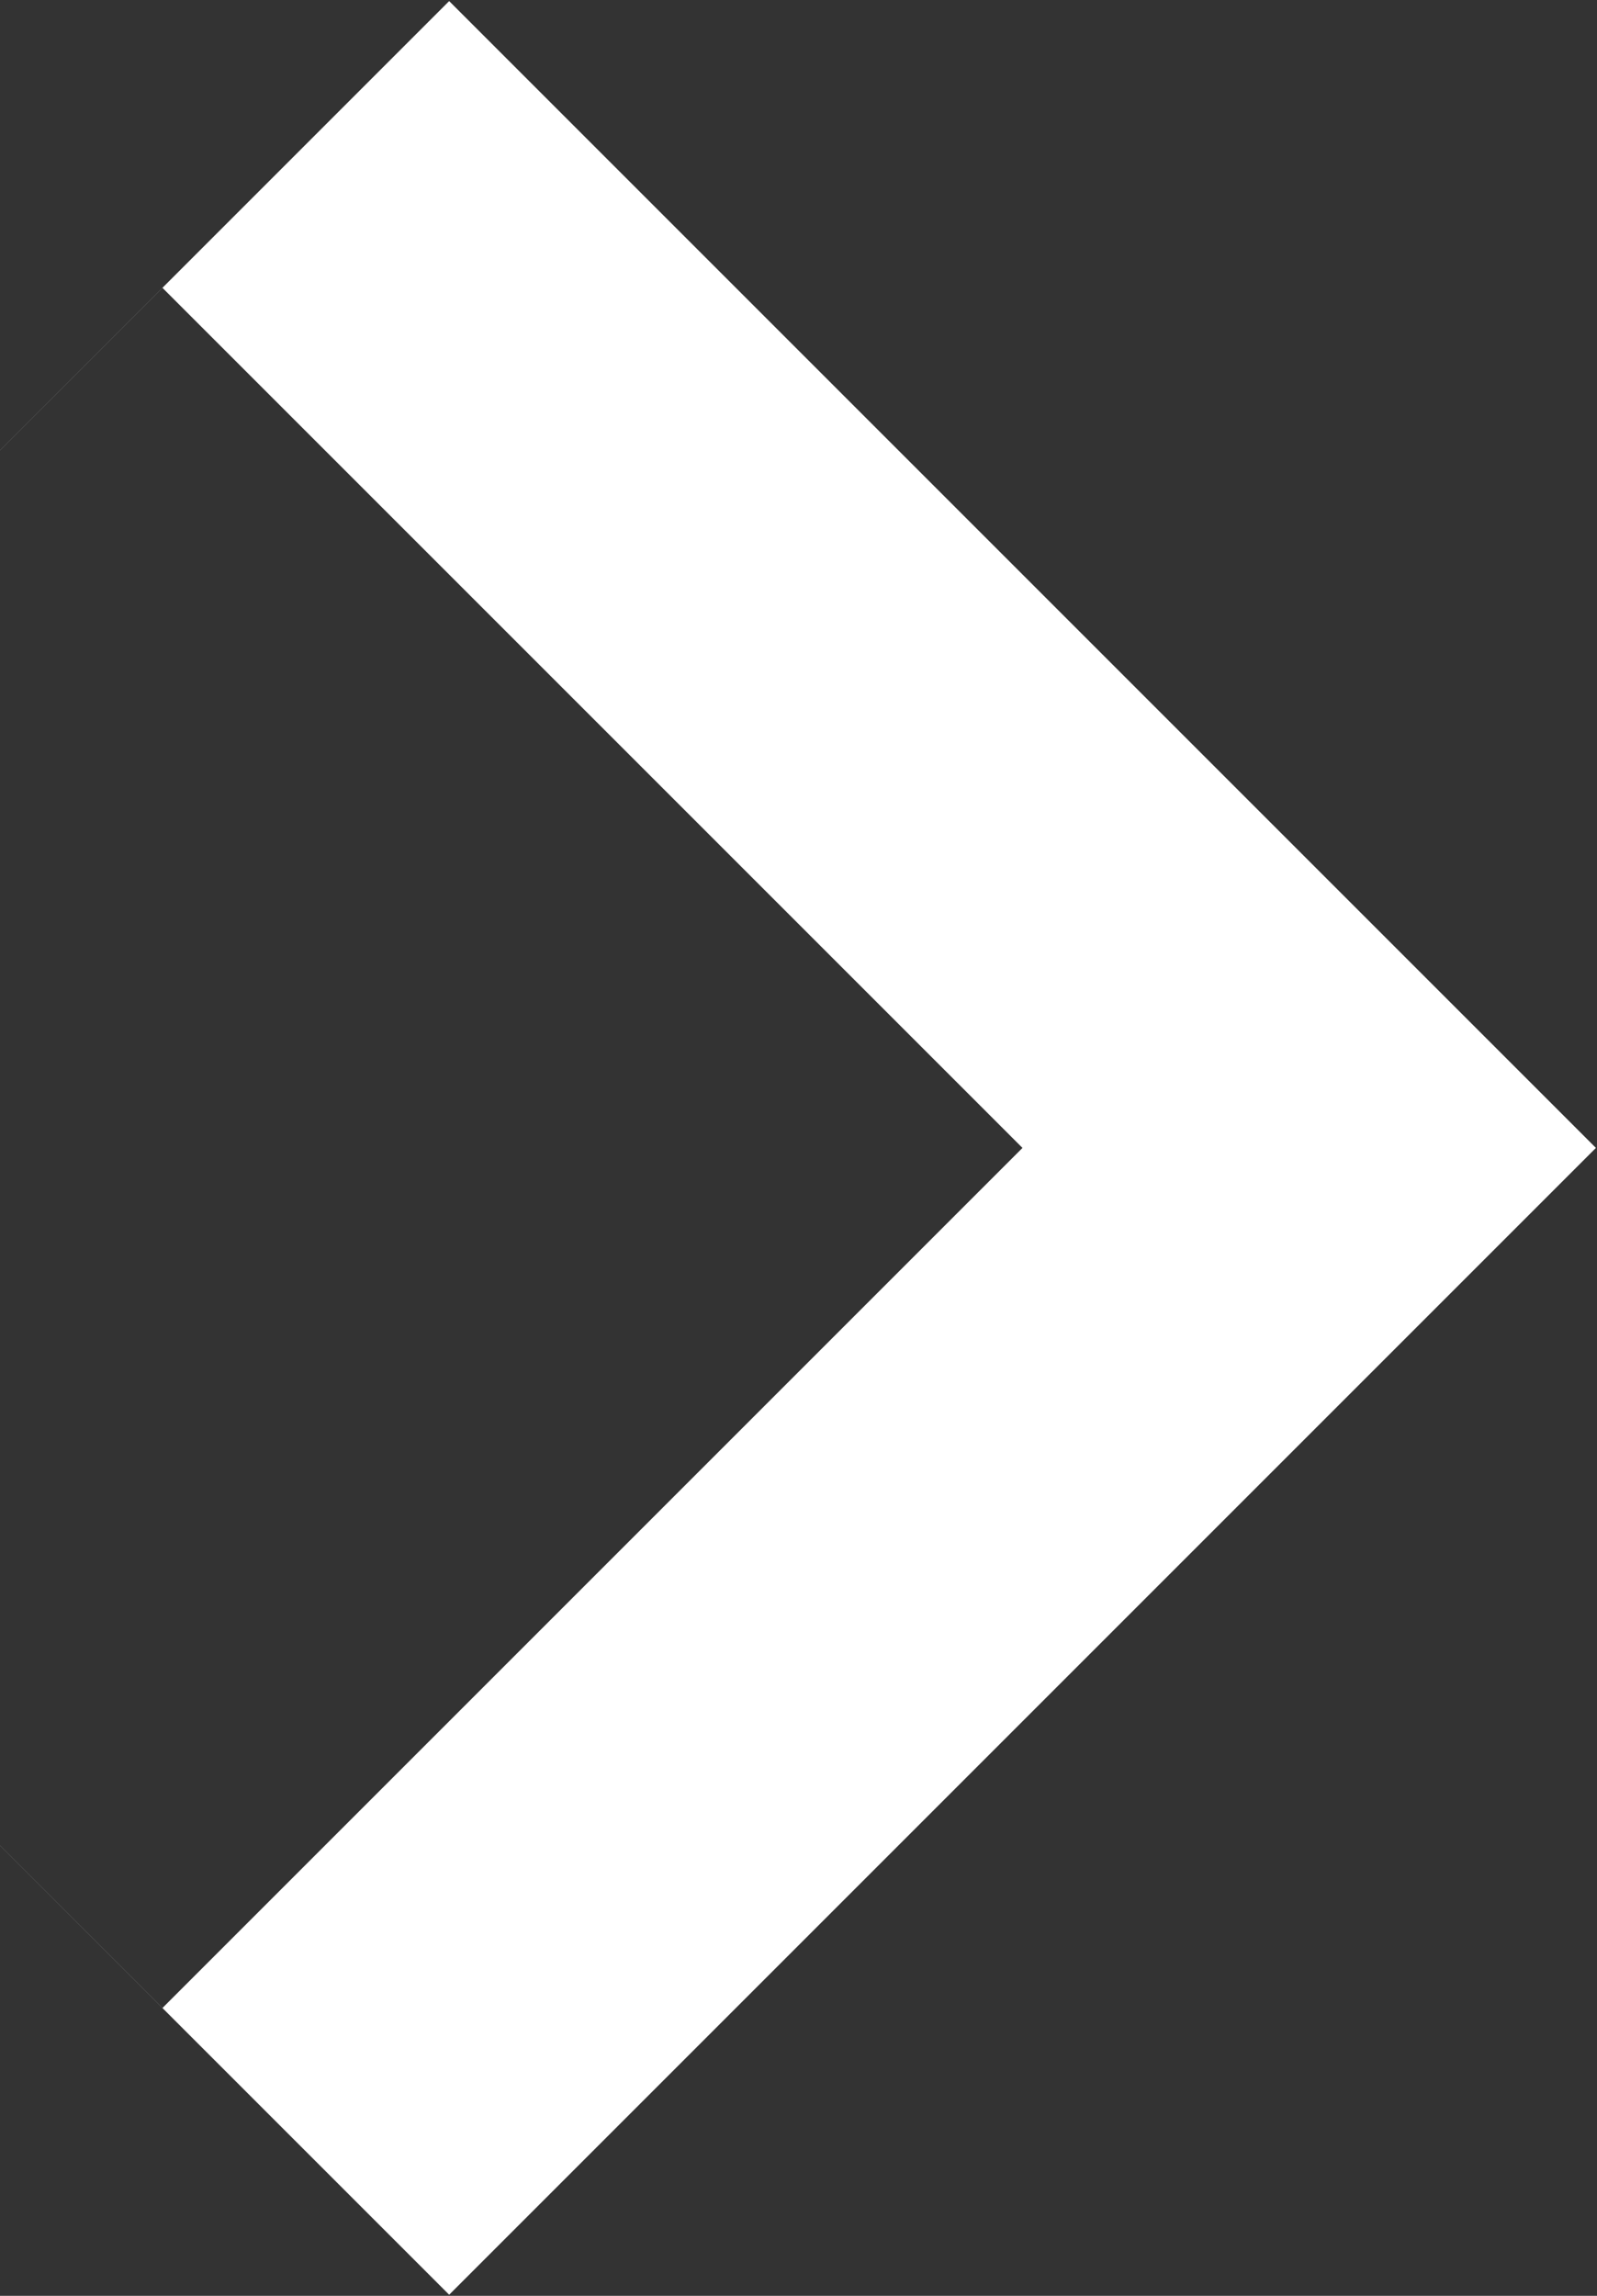 <svg xmlns="http://www.w3.org/2000/svg" xmlns:xlink="http://www.w3.org/1999/xlink" preserveAspectRatio="xMidYMid" width="16" height="23" viewBox="0 0 16 23">
  <rect x="0" y="0" width="16" height="23" fill="#333333" stroke="none"/>
  <defs>
    <style>
      .cls-1 {
        fill: #fff;
        fill-rule: evenodd;
      }
    </style>
  </defs>
  <path d="M4.500,0.011 L15.989,11.500 L4.500,22.989 L-6.989,11.500 L4.500,0.011 ZM1.628,2.884 L10.244,11.500 L1.628,20.116 L-6.989,11.500 L1.628,2.884 Z" class="cls-1"/>
</svg>
